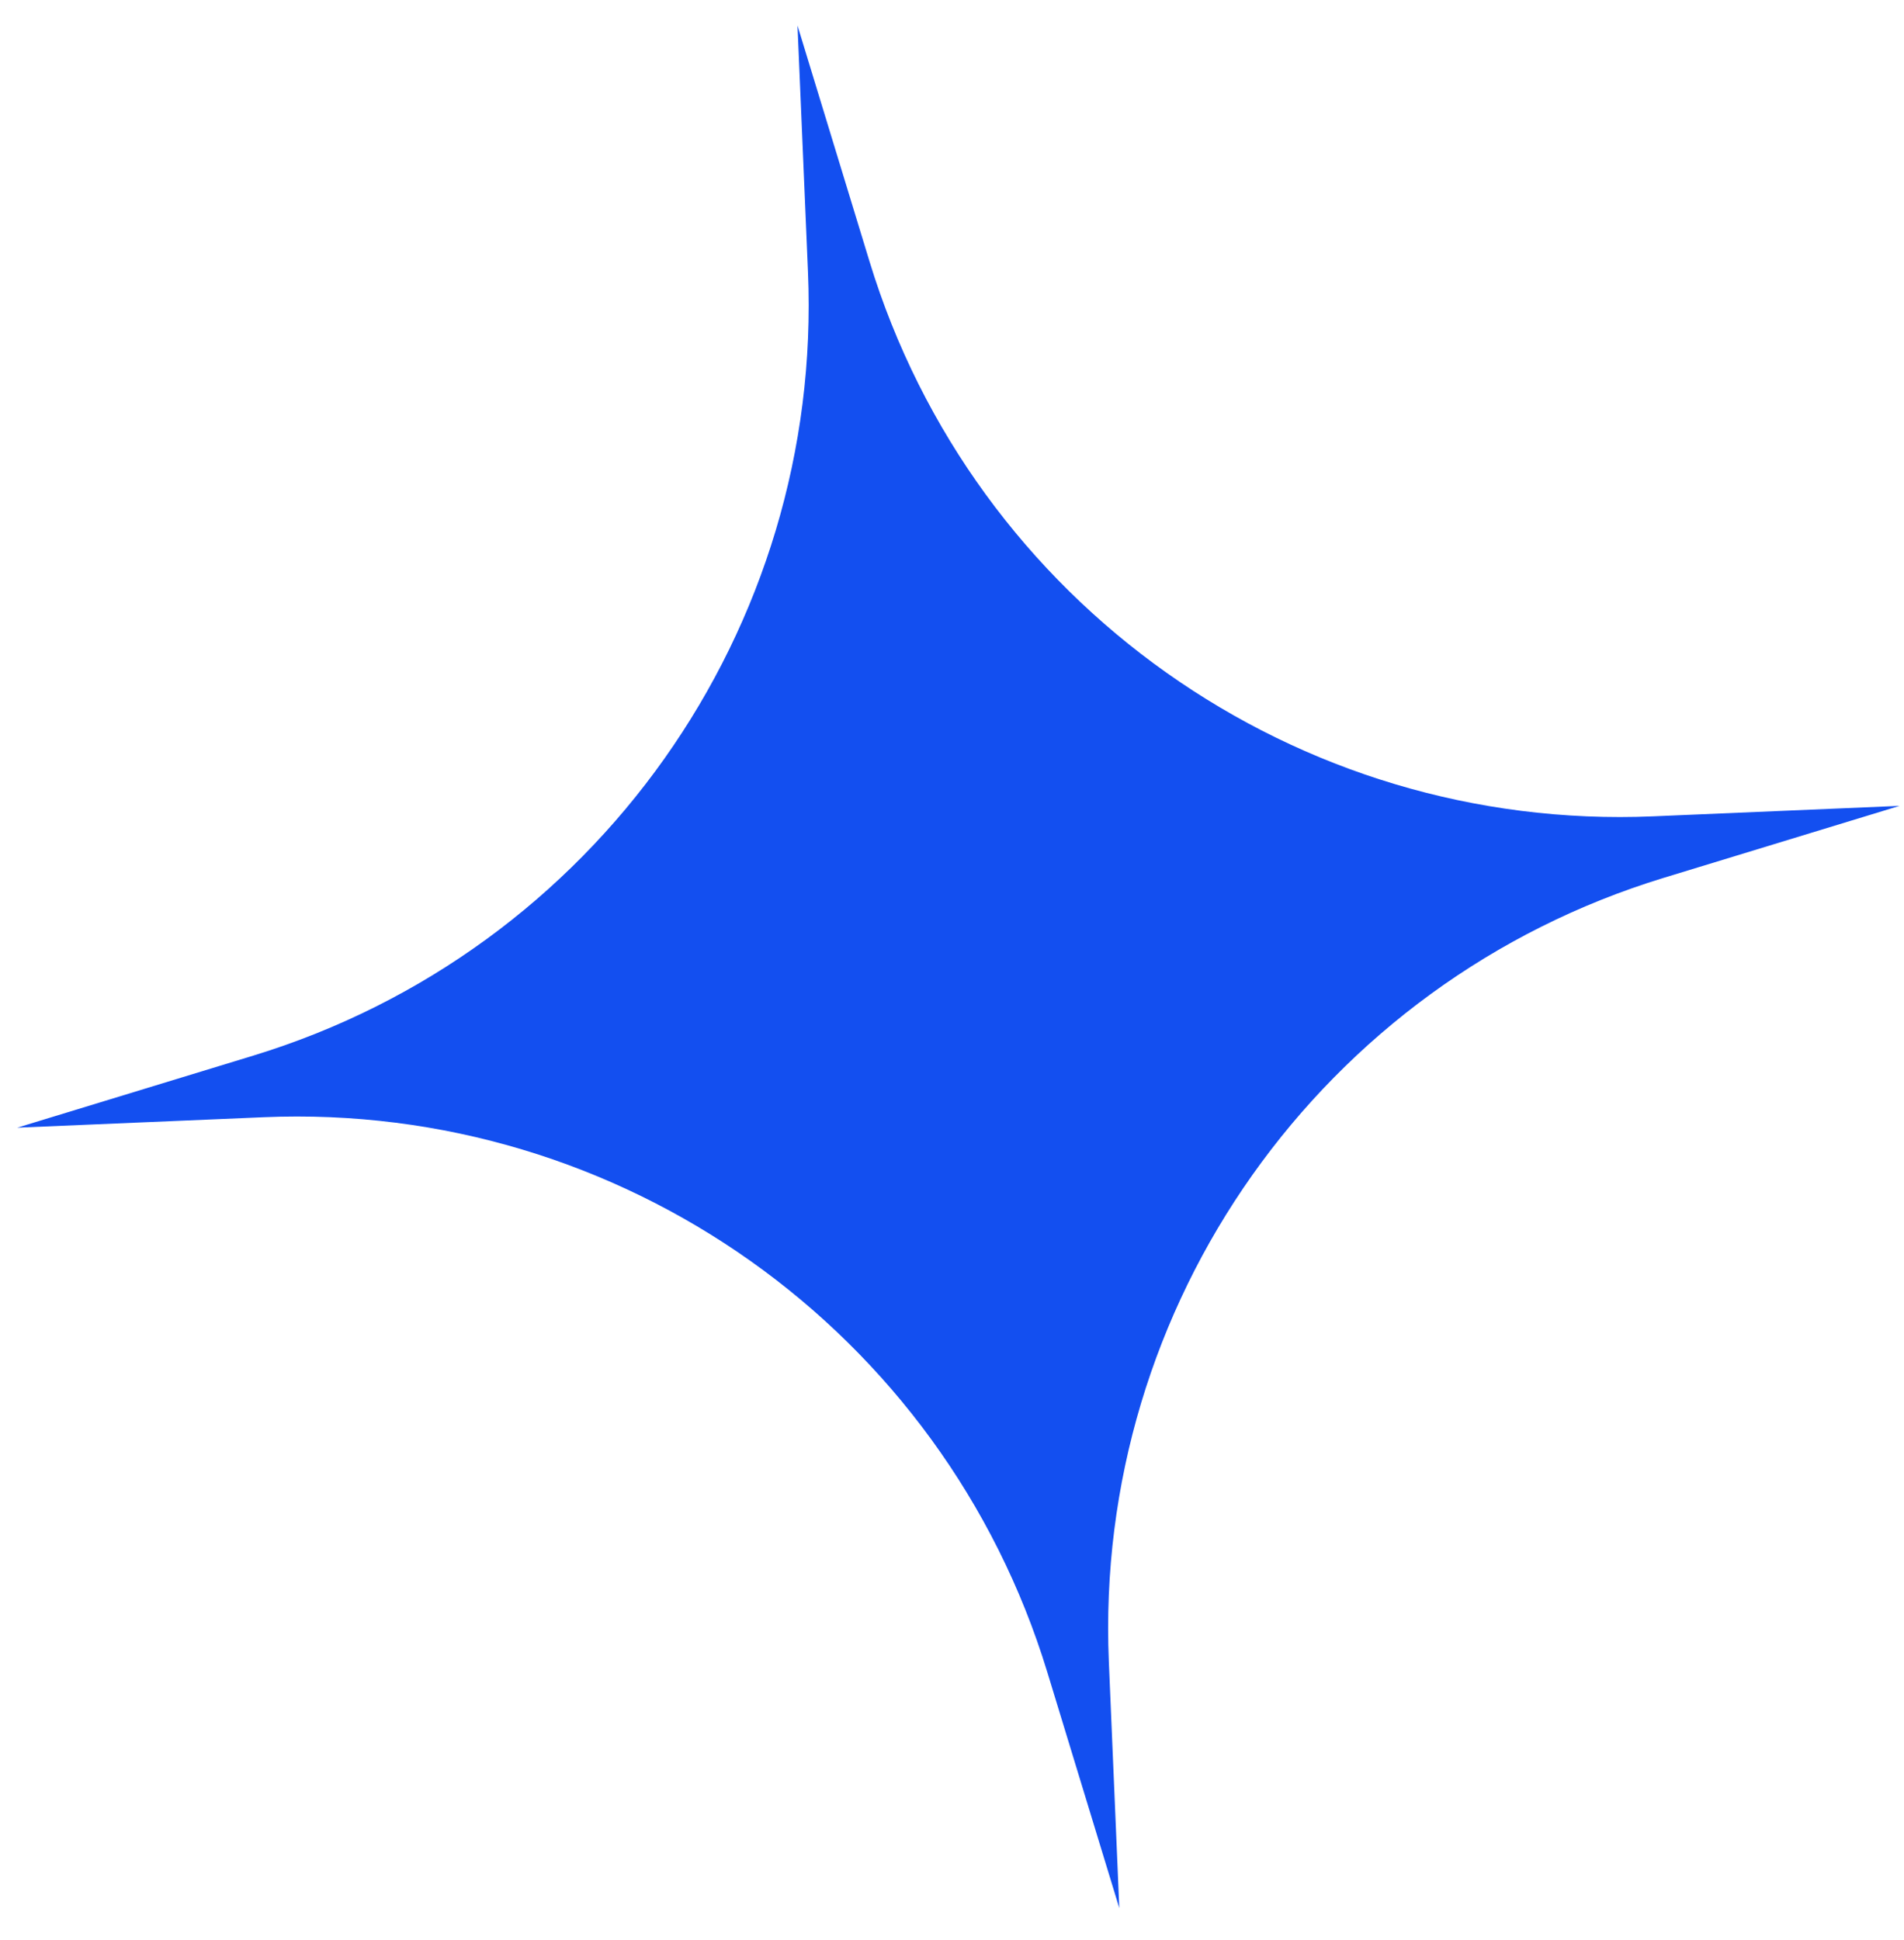 <?xml version="1.0" encoding="UTF-8"?> <svg xmlns="http://www.w3.org/2000/svg" width="53" height="54" viewBox="0 0 53 54" fill="none"><path d="M22.199 0.709L24.203 7.274C27.107 16.791 36.078 23.143 46.02 22.721L52.877 22.43L46.312 24.433C36.795 27.338 30.444 36.308 30.866 46.25L31.157 53.108L29.153 46.542C26.249 37.025 17.278 30.674 7.337 31.096L0.479 31.387L7.044 29.383C16.561 26.479 22.913 17.509 22.491 7.567L22.199 0.709Z" fill="#134FF0"></path></svg> 